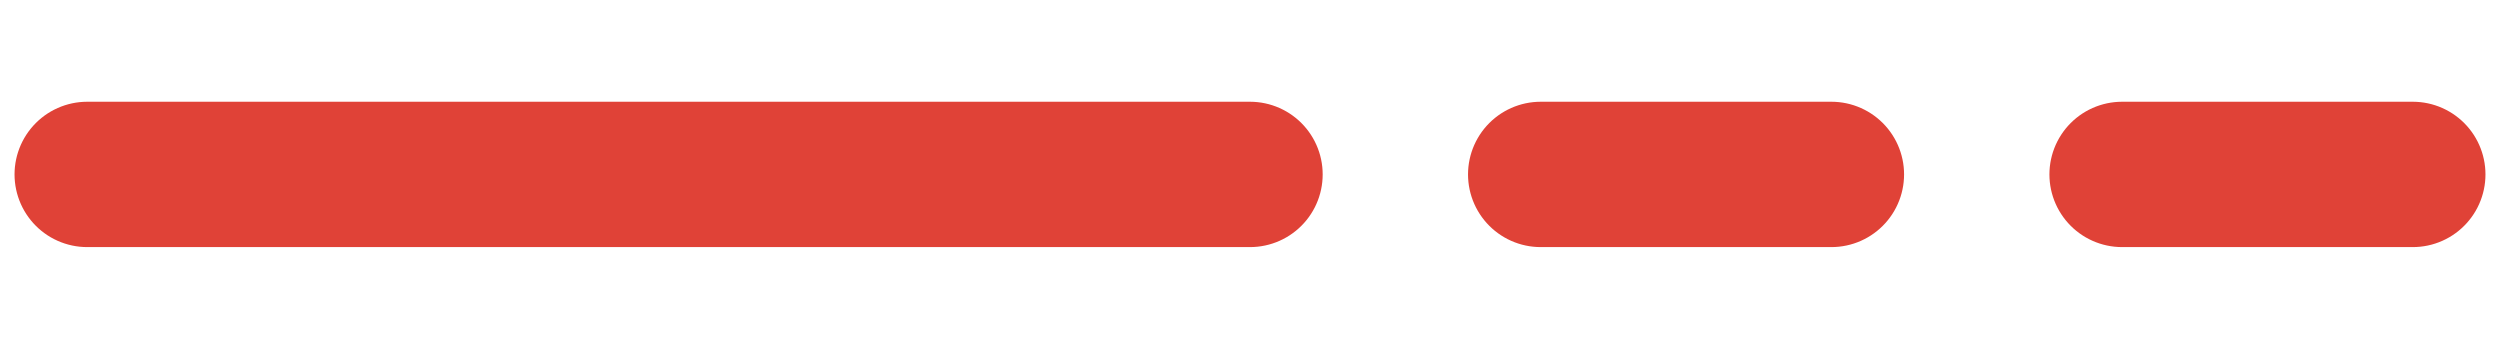 <svg xmlns="http://www.w3.org/2000/svg" width="86" height="12" viewBox="0 0 86 12" fill="none"><path d="M3 6H43" stroke="#E04237" stroke-width="5" stroke-linecap="round"></path><path d="M53 6H63" stroke="#E04237" stroke-width="5" stroke-linecap="round"></path><path d="M73 6H83" stroke="#E04237" stroke-width="5" stroke-linecap="round"></path></svg>